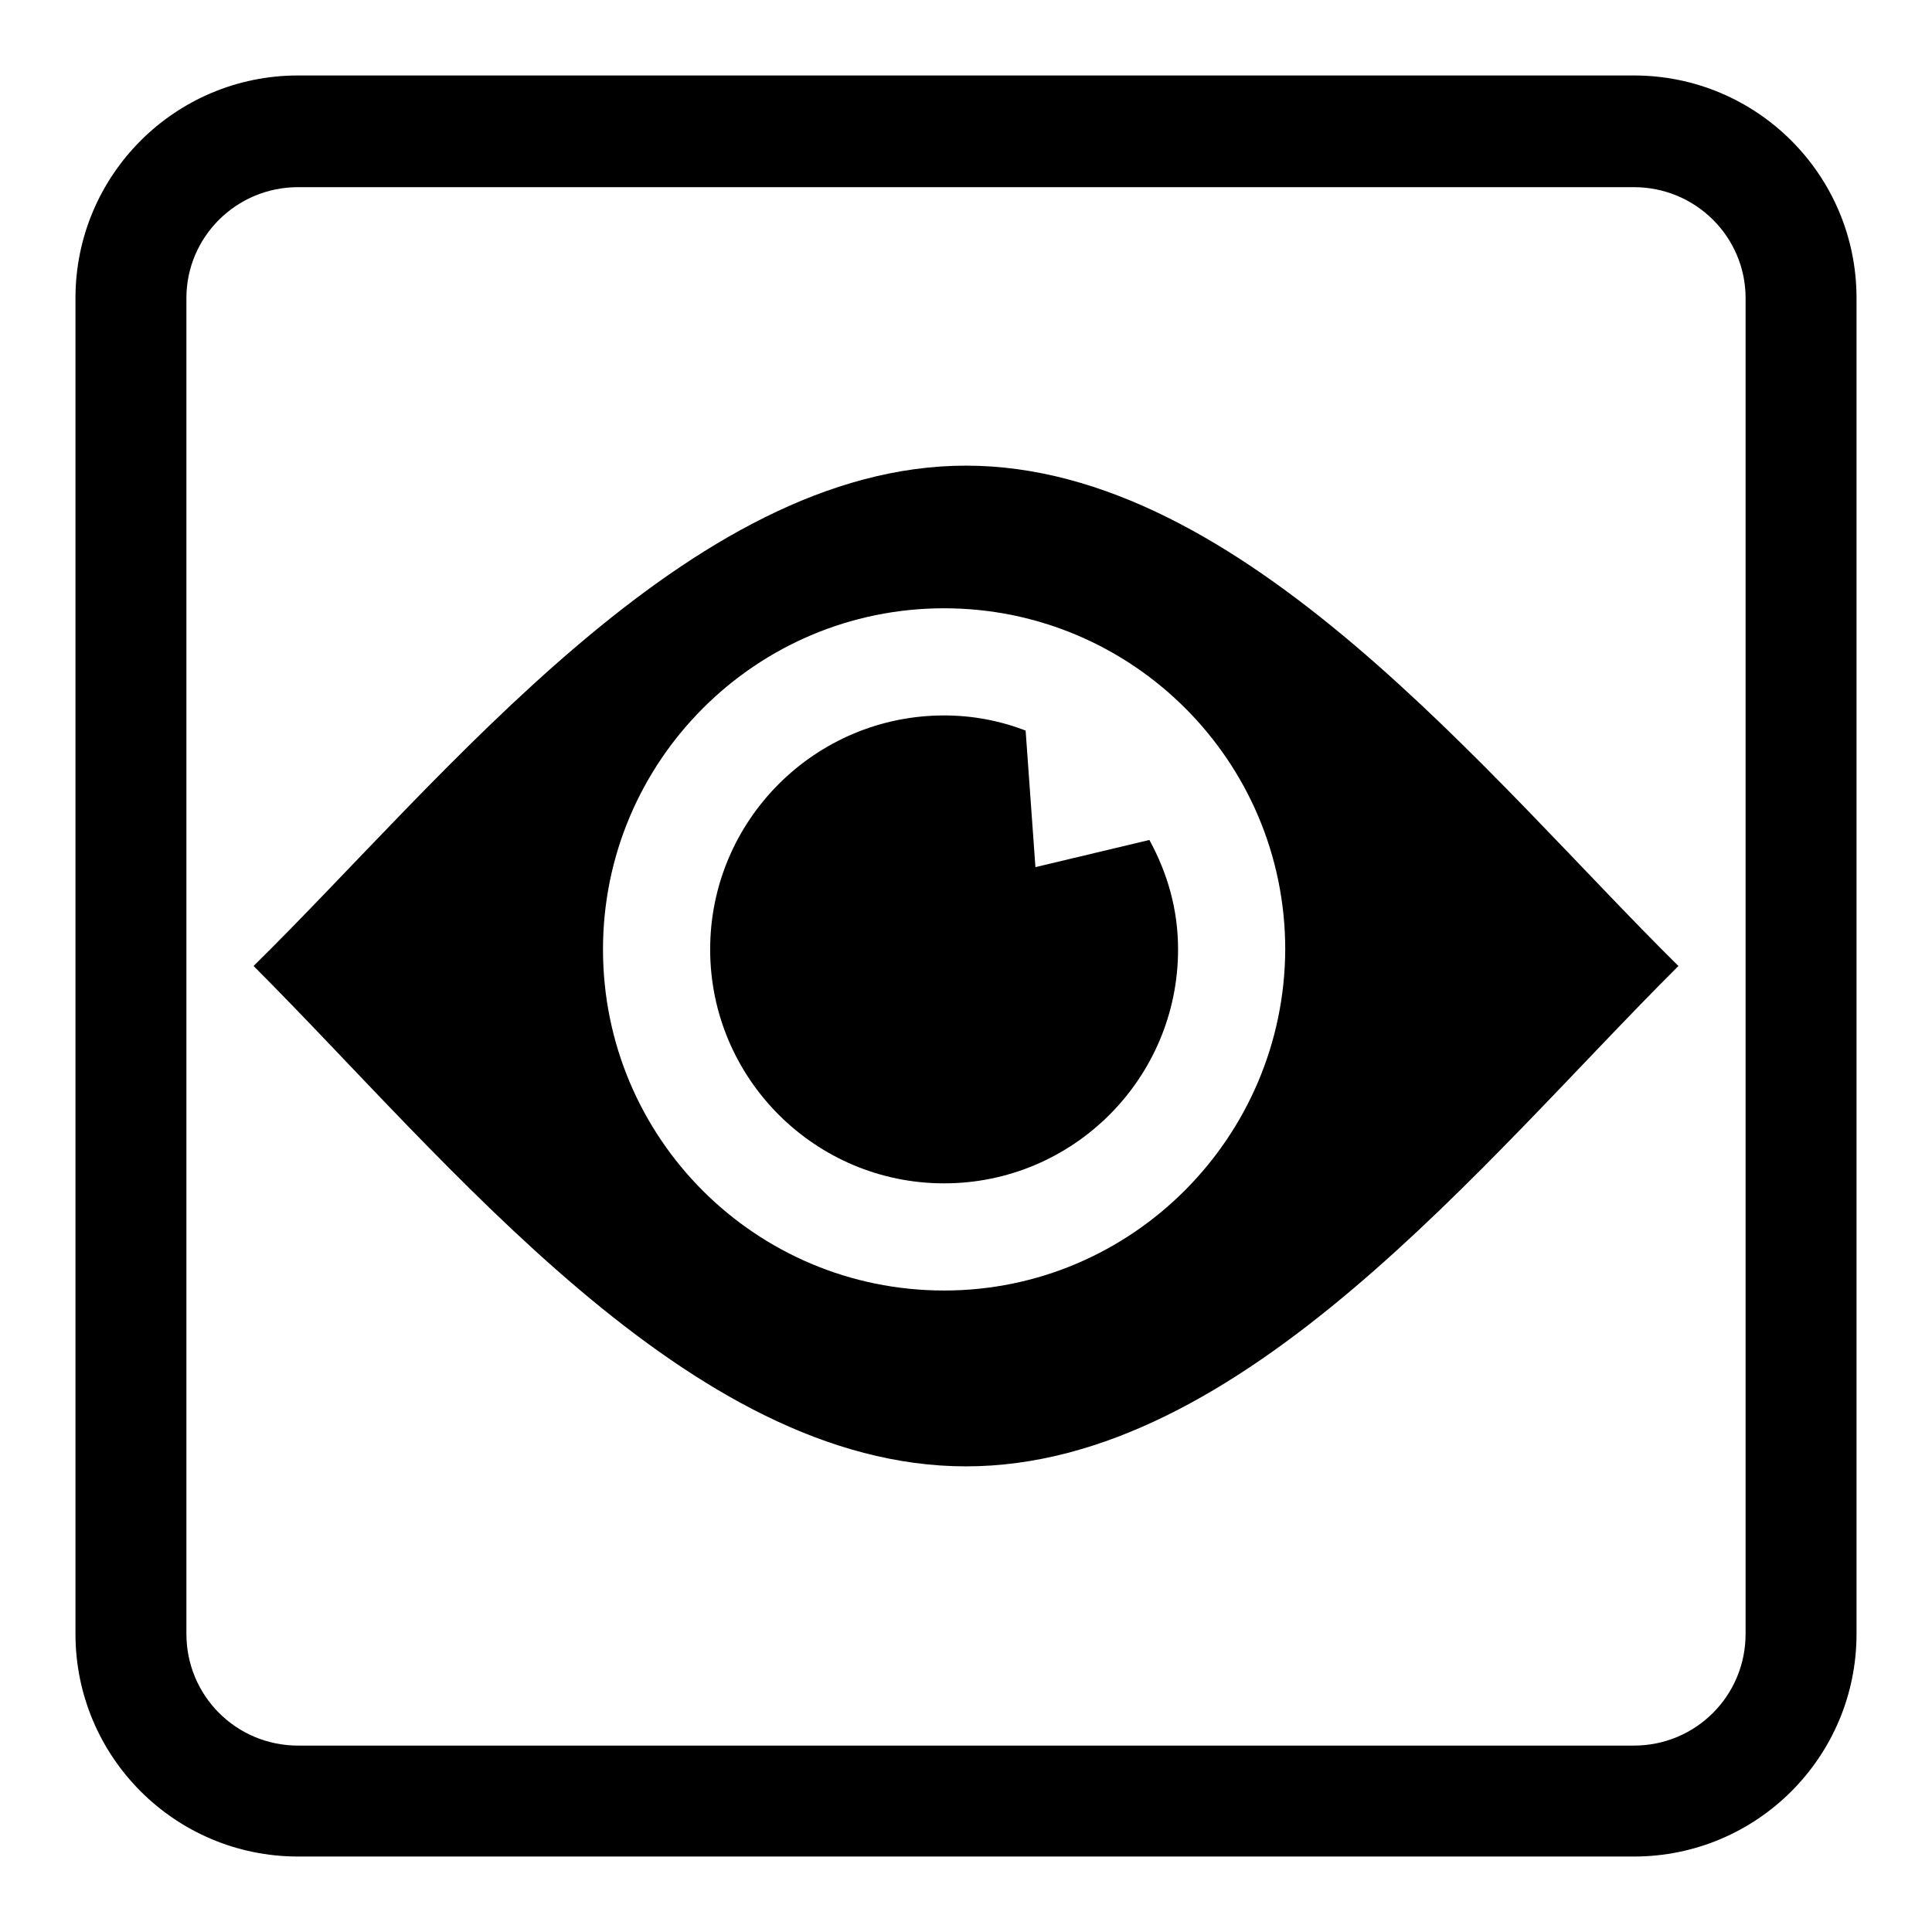 <?xml version="1.0" encoding="utf-8"?>
<!-- Svg Vector Icons : http://www.onlinewebfonts.com/icon -->
<!DOCTYPE svg PUBLIC "-//W3C//DTD SVG 1.1//EN" "http://www.w3.org/Graphics/SVG/1.1/DTD/svg11.dtd">
<svg version="1.1" xmlns="http://www.w3.org/2000/svg" xmlns:xlink="http://www.w3.org/1999/xlink" x="0px" y="0px" viewBox="0 0 256 256" enable-background="new 0 0 256 256" xml:space="preserve">
<g><g><path fill="#000000" d="M216.5,10h-177C23.2,10,10,23.2,10,39.5v177c0,16.3,13.2,29.5,29.5,29.5h177c16.3,0,29.5-13.2,29.5-29.5v-177C246,23.2,232.8,10,216.5,10z M231.3,216.5c0,8.2-6.6,14.8-14.8,14.8h-177c-8.2,0-14.8-6.6-14.8-14.8v-177c0-8.1,6.6-14.7,14.8-14.7h177c8.2,0,14.8,6.6,14.8,14.7V216.5z"/><path fill="#000000" d="M128,61.7c-36.7,0-69.1,41.4-94.4,66.3c25.9,25.9,57.7,66.3,94.4,66.3c36.6,0,68.4-40.4,94.4-66.3C197.2,103.1,164.7,61.7,128,61.7z M125.1,171c-25,0-45.2-20.2-45.2-45.2c0-24.9,20.2-45.2,45.2-45.2c24.9,0,45.2,20.2,45.2,45.2C170.2,150.7,150,171,125.1,171z"/><path fill="#000000" d="M137.2,114.9l-1.3-18.1c-3.4-1.3-7-2-10.8-2c-17.1,0-31,13.9-31,31c0,17.1,13.9,31,31,31c17.1,0,31-13.9,31-31c0-5.3-1.4-10.1-3.8-14.5L137.2,114.9z"/></g></g>
</svg>